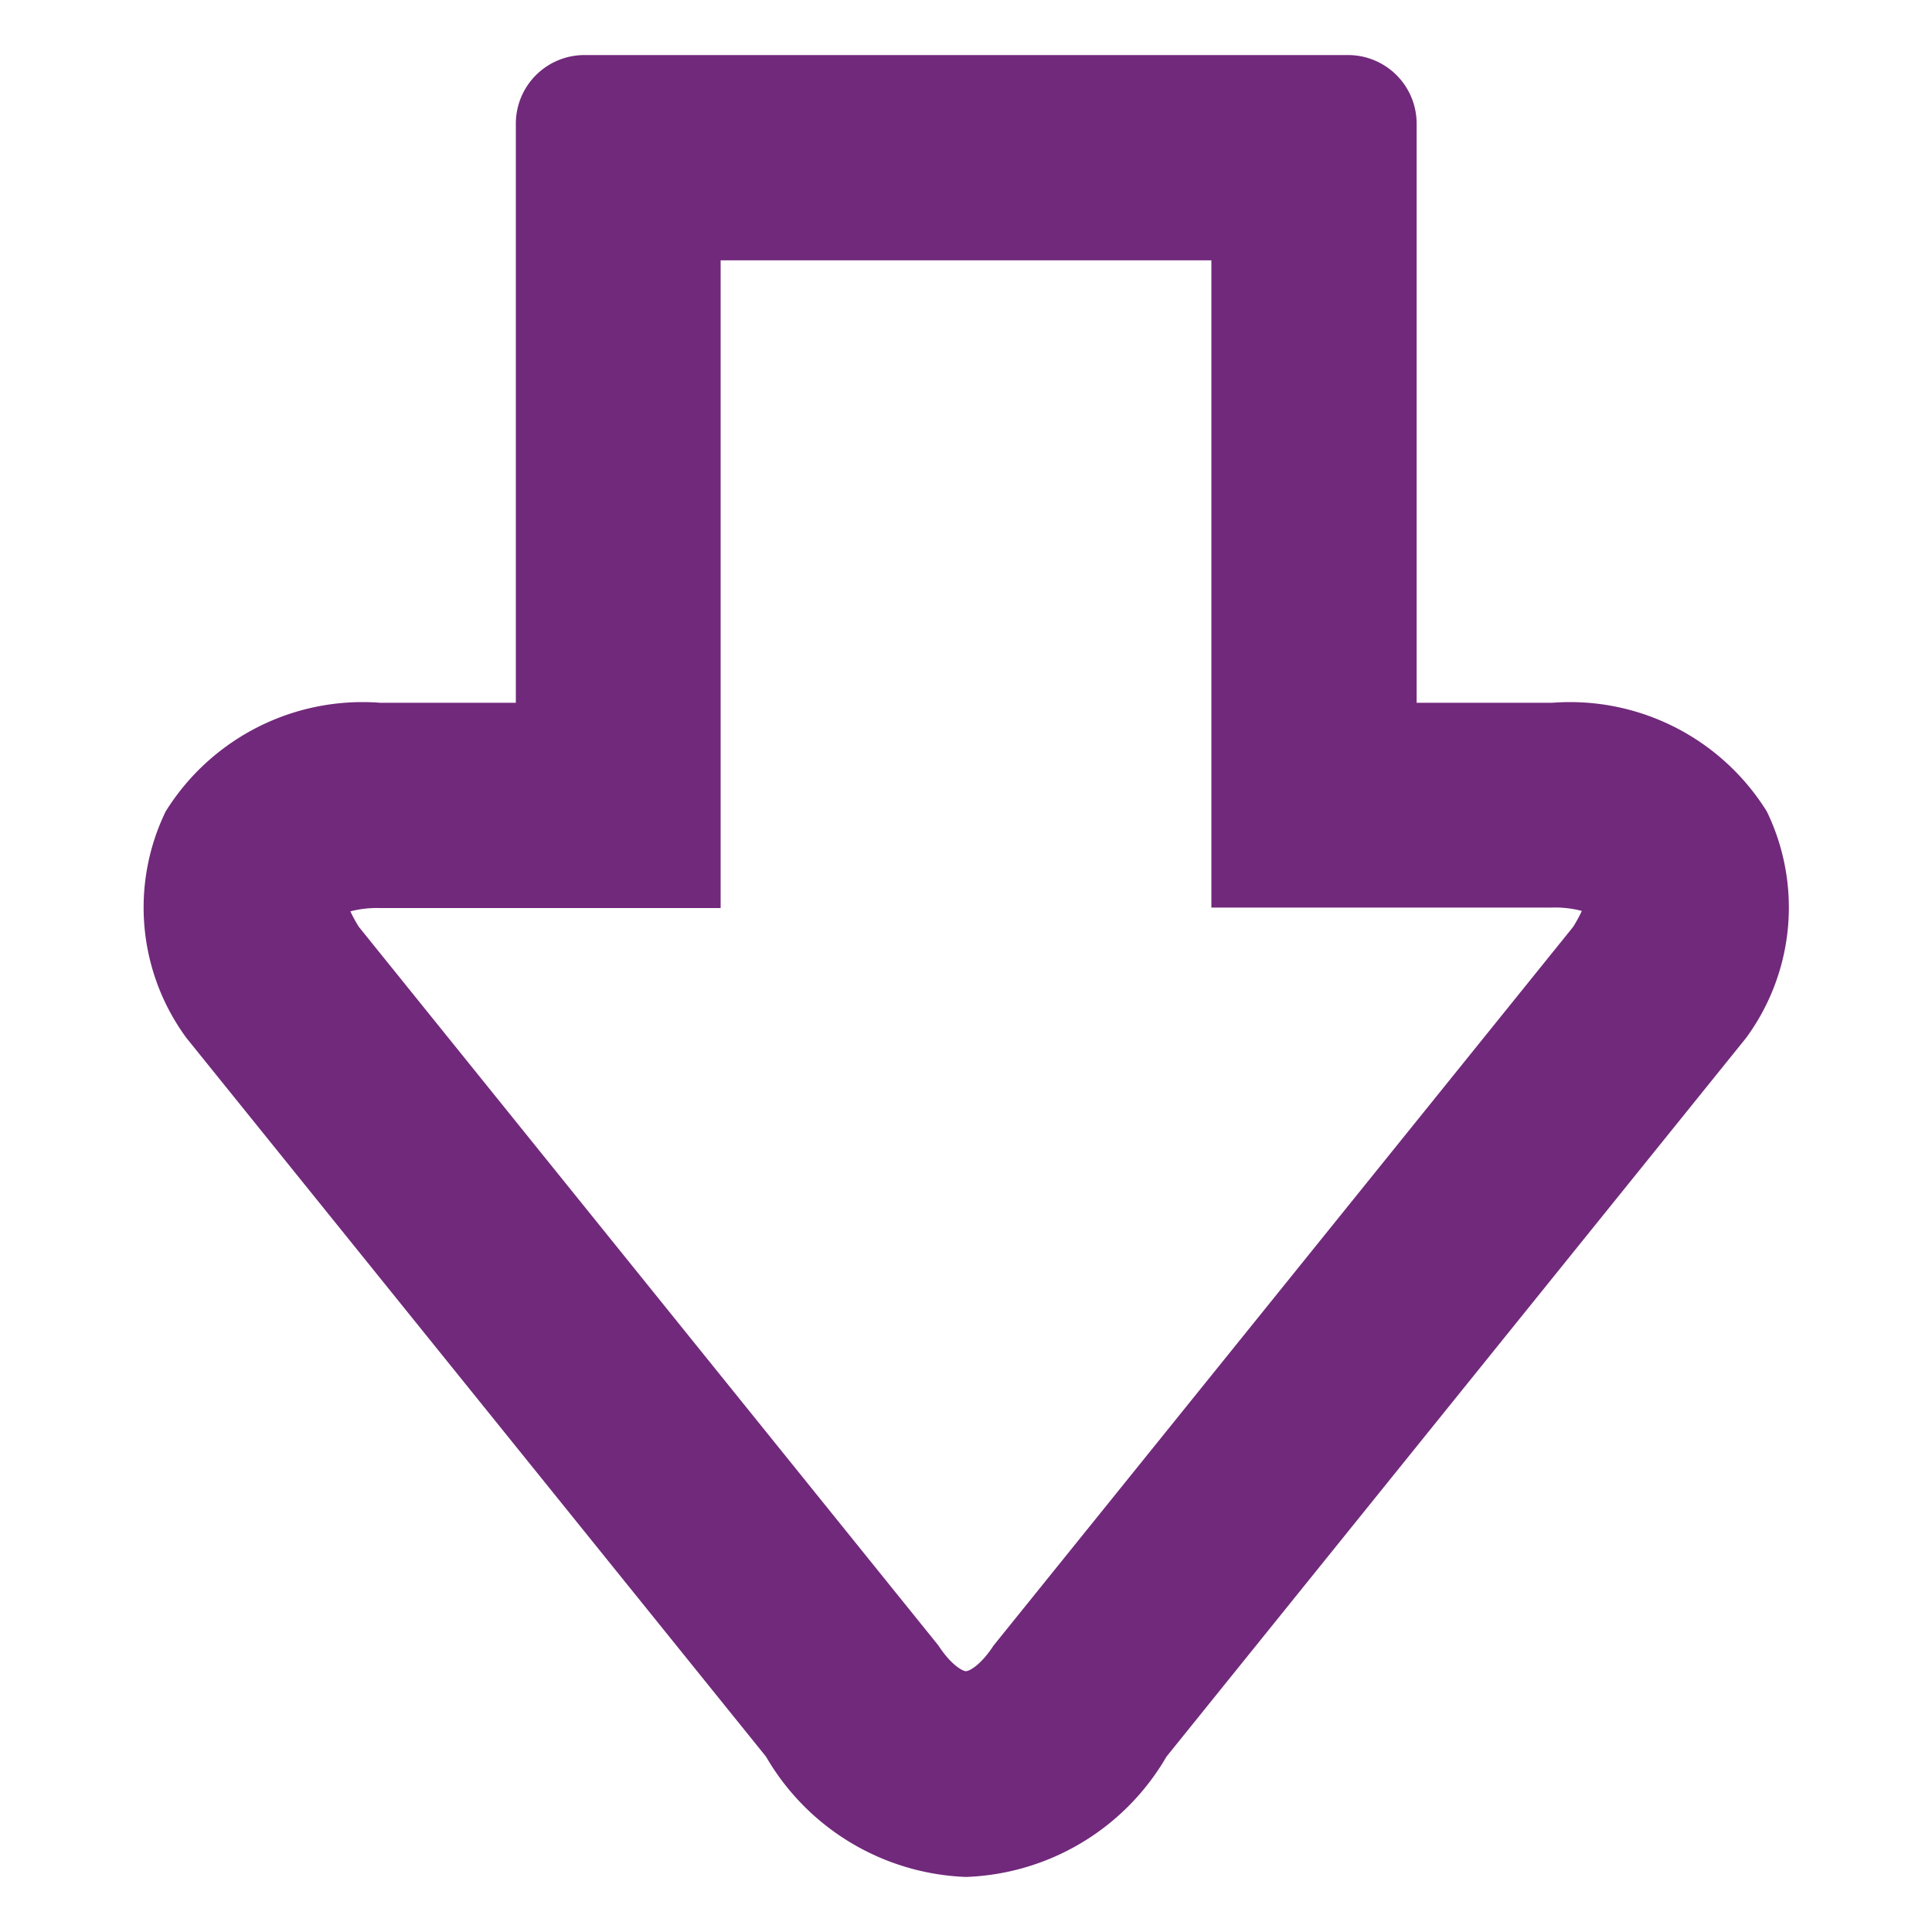 <svg xmlns="http://www.w3.org/2000/svg" viewBox="0 0 40 40">
<defs><style>.a{fill:#71297b;}</style></defs><path class="a" d="M20,38.86a5,5,0,0,1-4.14-2.49l-12-14.88a4.56,4.56,0,0,1-.43-4.69,4.8,4.8,0,0,1,4.44-2.25h2.81v-12a1.42,1.42,0,0,1,1.42-1.41H27.91a1.42,1.42,0,0,1,1.42,1.41v12h2.81a4.8,4.8,0,0,1,4.44,2.25,4.56,4.56,0,0,1-.43,4.69l-12,14.88A5,5,0,0,1,20,38.86Zm-12.75-20a3,3,0,0,0,.18.33l12,14.88c.26.4.5.53.57.53s.31-.13.57-.53l12-14.88a3,3,0,0,0,.18-.33,2.15,2.15,0,0,0-.61-.07H25.08V5.39H14.92V18.8H7.86A2.15,2.15,0,0,0,7.25,18.87Z"/></svg>